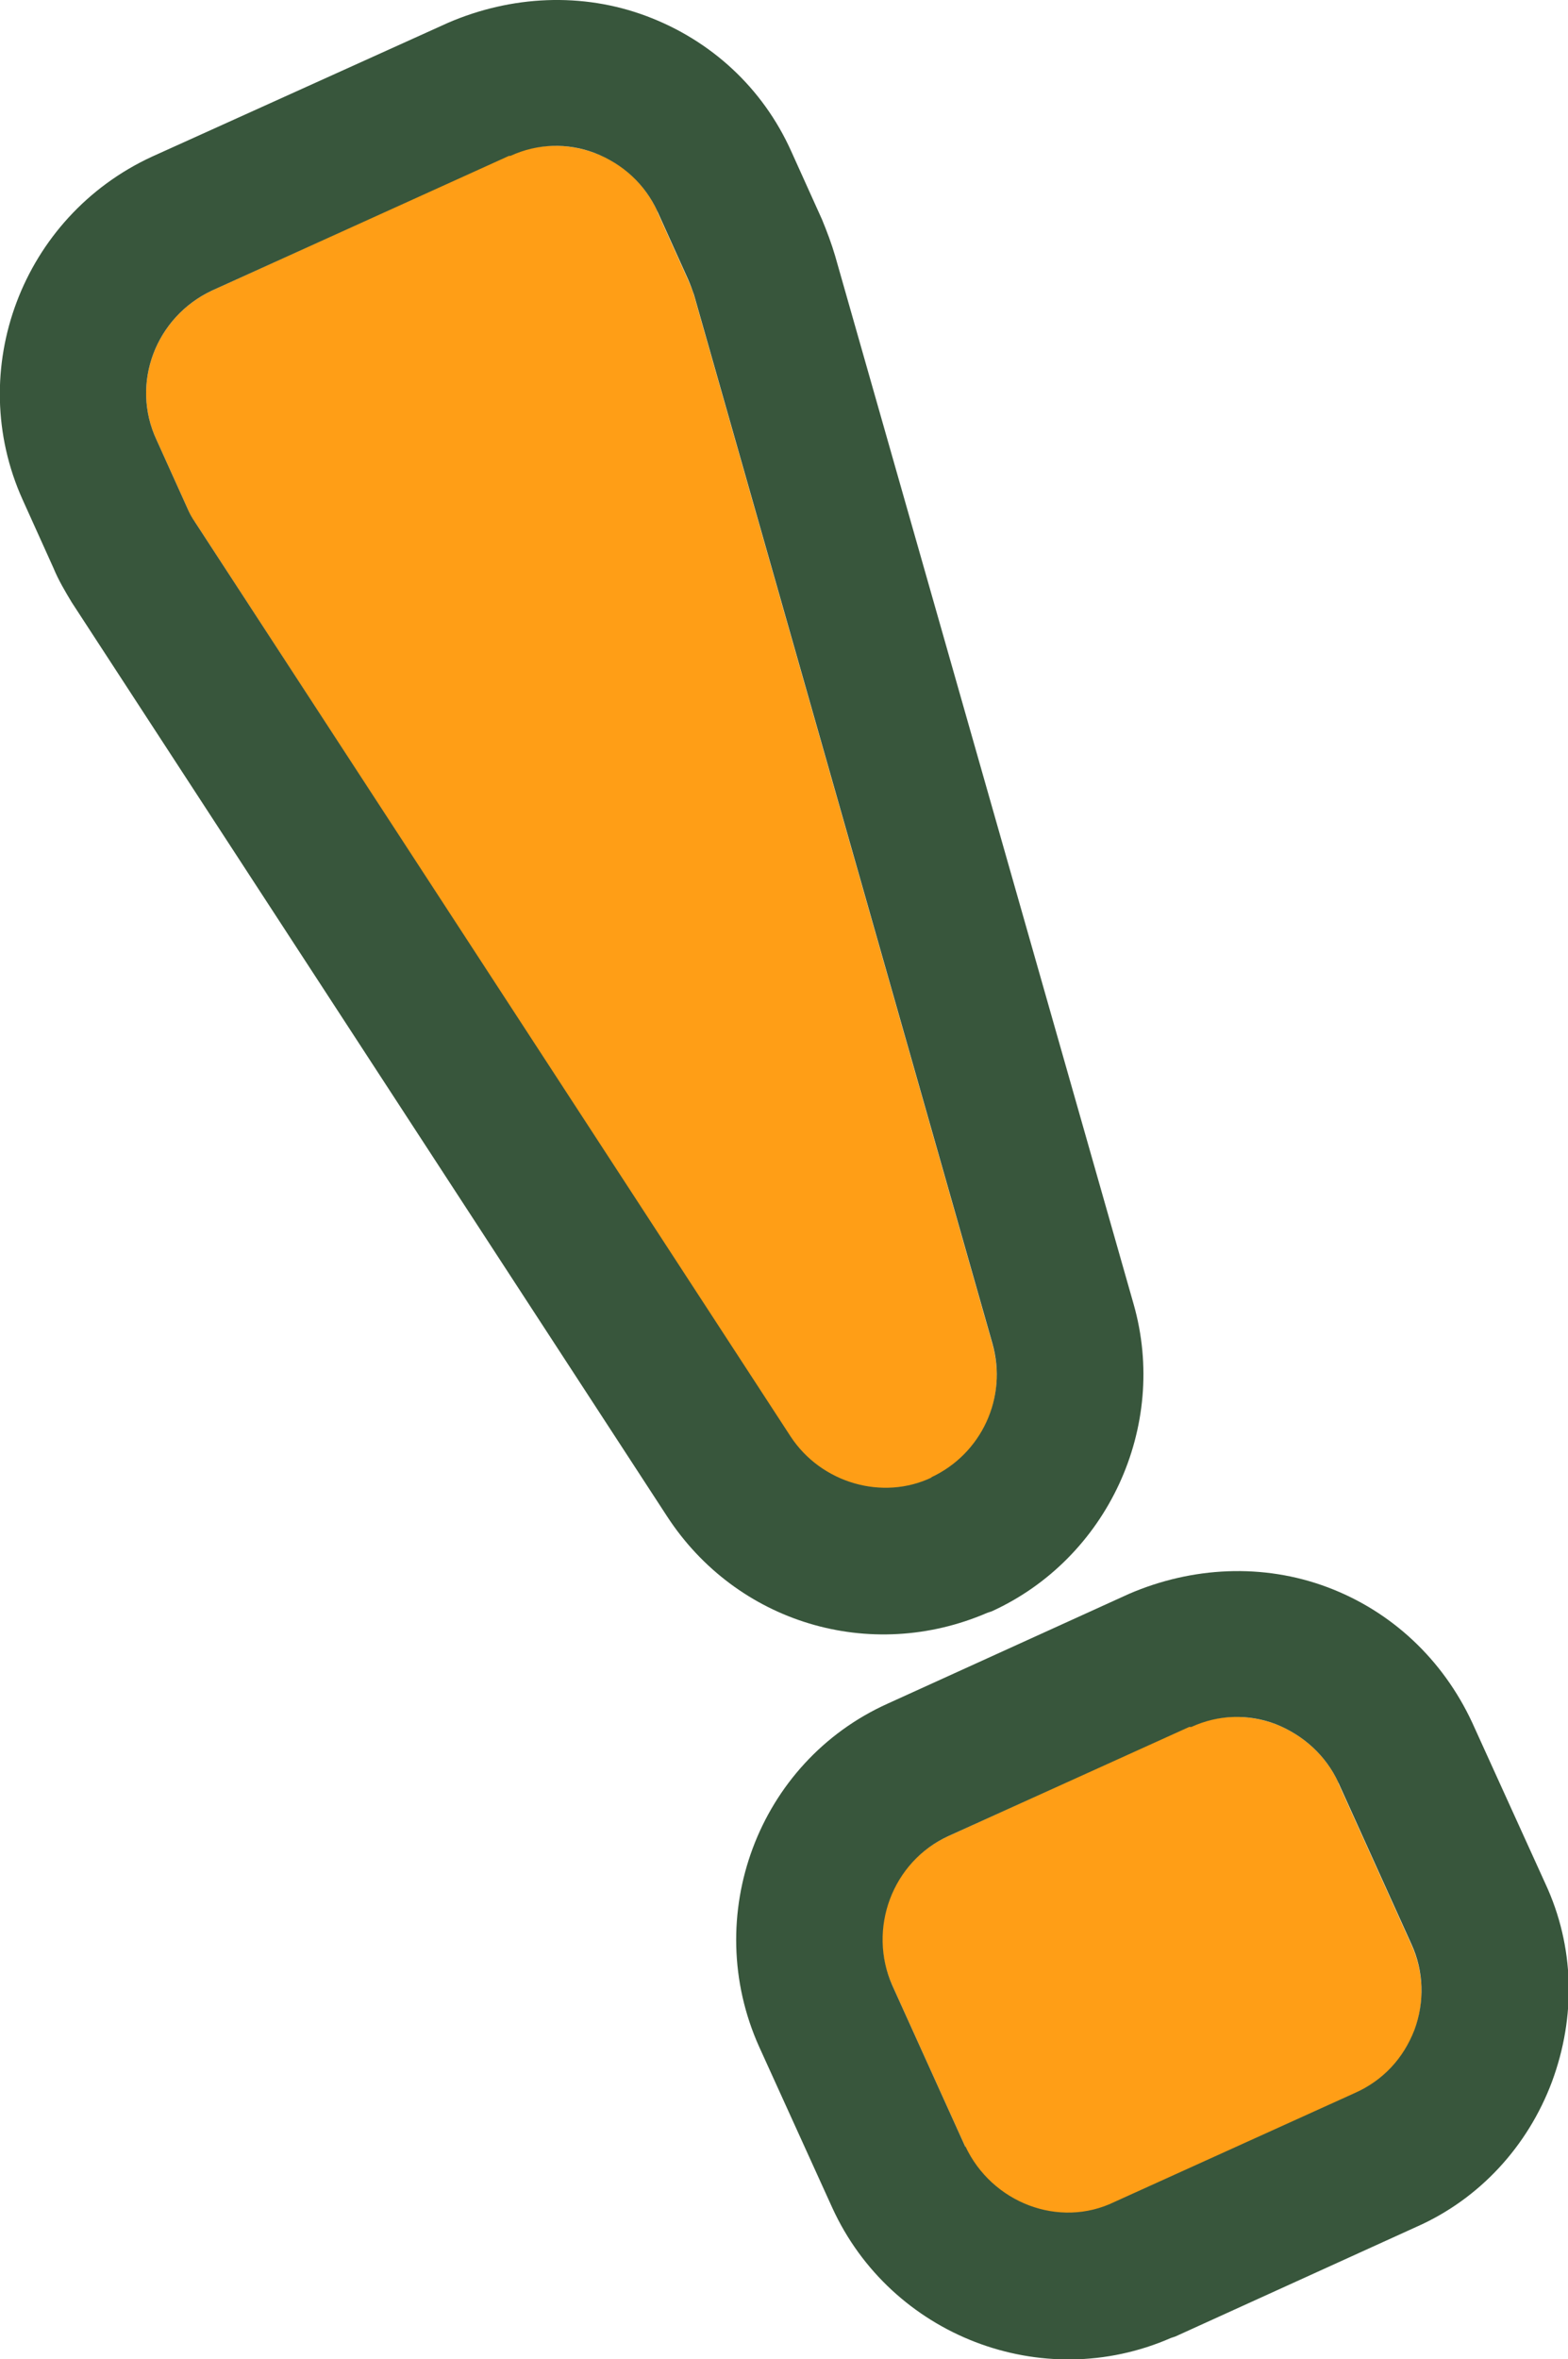 <?xml version="1.0" encoding="UTF-8"?>
<svg id="Layer_1" data-name="Layer 1" xmlns="http://www.w3.org/2000/svg" viewBox="0 0 21.44 32.24">
  <defs>
    <style>
      .cls-1 {
        fill: #ff9e16;
      }

      .cls-2 {
        fill: #38563c;
      }
    </style>
  </defs>
  <path class="cls-1" d="M8.99,2.89c-.17-.37-.47-.66-.86-.8-.38-.14-.79-.13-1.15.03h-.02s-4.06,1.85-4.06,1.85c-.77.36-1.12,1.27-.76,2.04l.42.93c.03.07.06.14.11.2l8.13,12.5c.42.64,1.26.88,1.93.56.69-.31,1.05-1.09.84-1.83l-4.08-14.33c-.02-.07-.05-.14-.08-.21l-.42-.93ZM18.3,24.36c-.17-.37-.48-.65-.86-.8-.38-.14-.79-.13-1.15.03h-.03s-3.29,1.5-3.29,1.5c-.78.35-1.12,1.27-.77,2.04l1,2.21c.36.77,1.28,1.14,2.04.76l3.29-1.49c.38-.18.67-.47.81-.86.14-.38.13-.8-.04-1.17l-1-2.21Z"/>
  <path class="cls-2" d="M10.82,2.07c-.39-.87-1.1-1.52-1.98-1.85-.88-.33-1.85-.28-2.71.09l-4.05,1.83C.3,2.96-.49,5.06.31,6.83l.42.93c.07.17.16.32.25.47l8.14,12.49c.95,1.46,2.78,2.01,4.38,1.32l.06-.02c1.58-.72,2.42-2.52,1.94-4.2L11.42,3.5c-.05-.17-.11-.33-.18-.5l-.42-.93ZM12.74,20.19c-.67.32-1.51.08-1.93-.56L2.67,7.14c-.05-.07-.08-.13-.11-.2l-.42-.93c-.36-.77-.01-1.68.76-2.04l4.06-1.84h.02c.37-.17.78-.18,1.15-.04.39.15.69.43.86.8l.42.93c.03.07.06.15.08.21l4.08,14.33c.21.74-.15,1.51-.84,1.83Z"/>
  <path class="cls-2" d="M20.13,23.54c-.4-.86-1.1-1.52-1.98-1.85-.88-.33-1.85-.28-2.71.09l-3.3,1.5c-1.78.8-2.56,2.91-1.76,4.69l1,2.2c.8,1.75,2.87,2.55,4.63,1.78l.06-.02,3.3-1.5c.86-.38,1.52-1.1,1.85-1.98.33-.89.31-1.85-.09-2.71l-1-2.2ZM13.2,29.34l-1-2.21c-.34-.77,0-1.69.77-2.04l3.29-1.49h.03c.37-.17.78-.18,1.15-.04.38.15.69.43.86.8l1,2.21c.17.37.18.79.04,1.17-.15.39-.43.69-.81.86l-3.29,1.49c-.76.37-1.68.01-2.04-.76Z"/>
</svg>